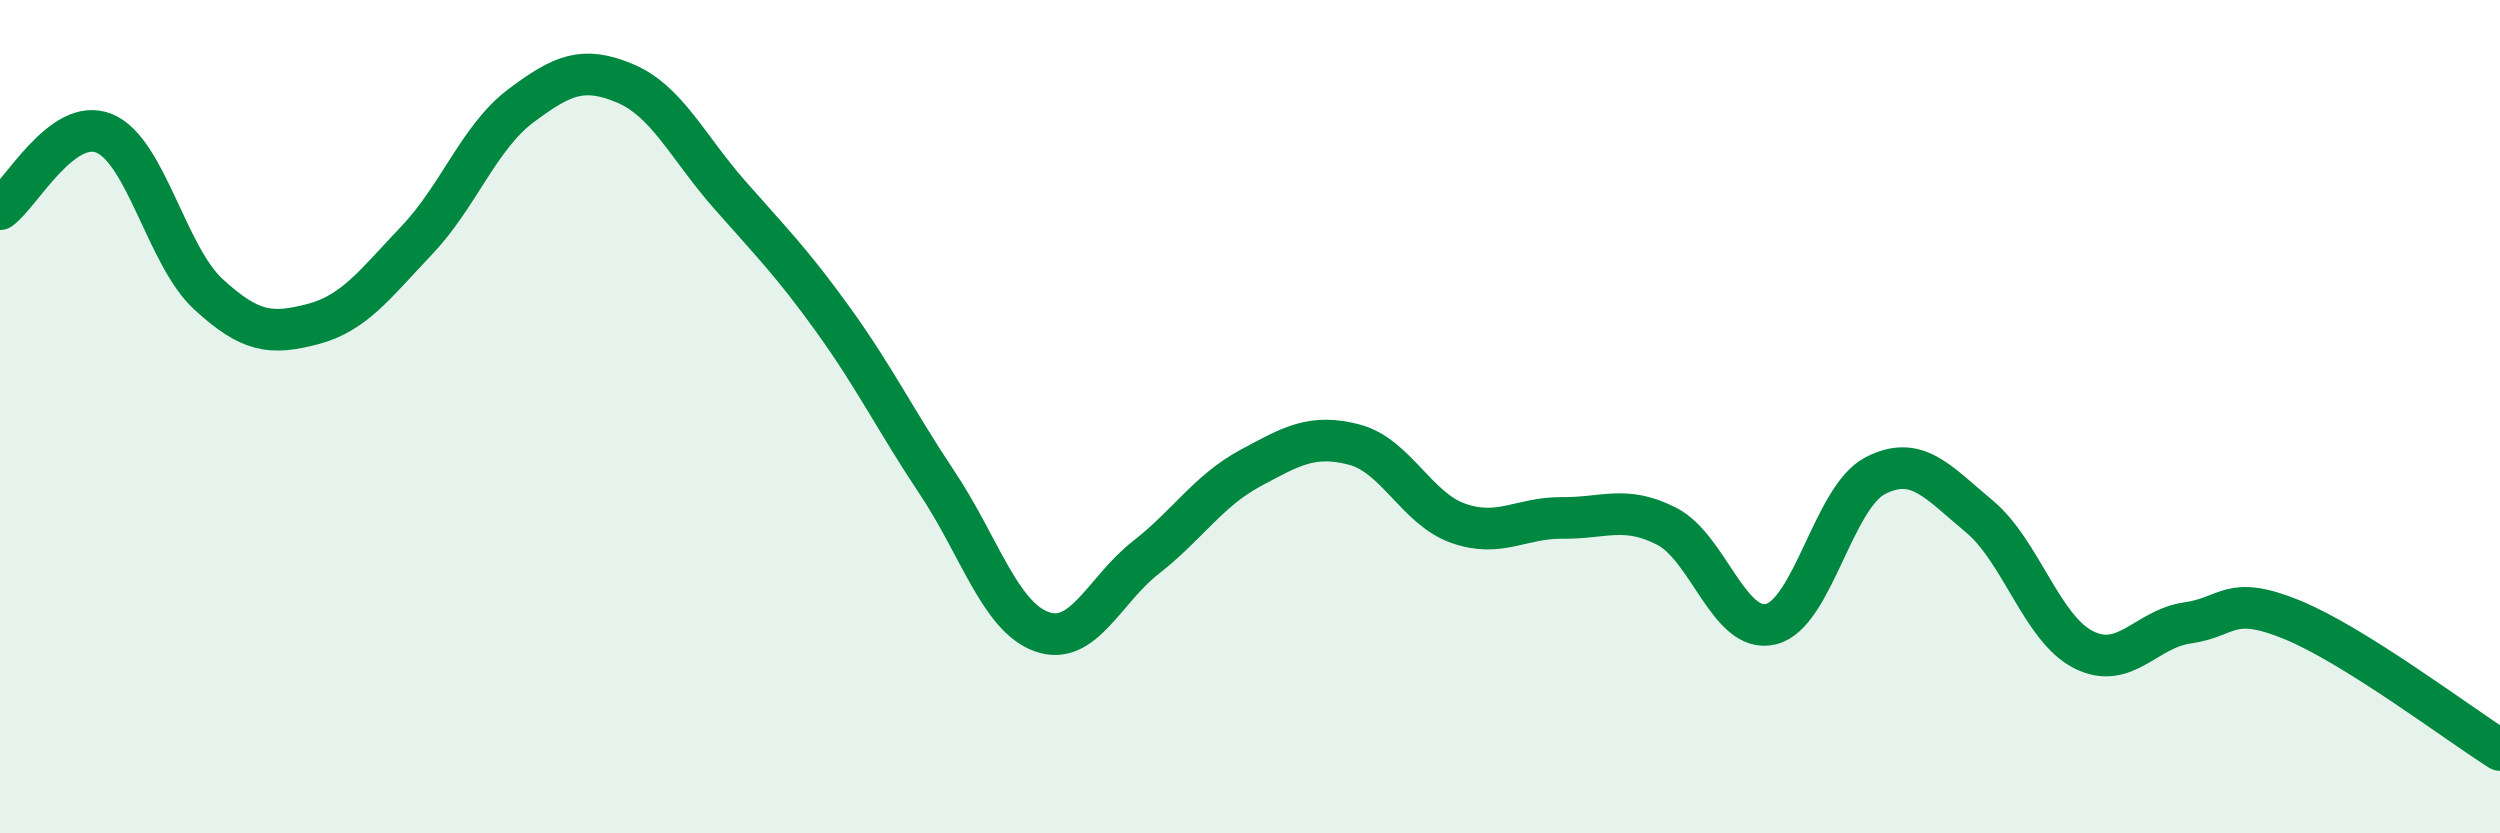 
    <svg width="60" height="20" viewBox="0 0 60 20" xmlns="http://www.w3.org/2000/svg">
      <path
        d="M 0,5.02 C 0.5,4.66 1.5,2.79 2.5,3.2 C 3.5,3.61 4,6.14 5,7.06 C 6,7.98 6.5,8.04 7.5,7.78 C 8.5,7.52 9,6.82 10,5.77 C 11,4.72 11.5,3.29 12.5,2.54 C 13.5,1.79 14,1.58 15,2 C 16,2.42 16.5,3.52 17.5,4.66 C 18.5,5.8 19,6.29 20,7.68 C 21,9.07 21.5,10.1 22.5,11.6 C 23.5,13.1 24,14.8 25,15.16 C 26,15.52 26.5,14.16 27.5,13.38 C 28.5,12.6 29,11.78 30,11.24 C 31,10.7 31.5,10.41 32.5,10.67 C 33.5,10.93 34,12.21 35,12.56 C 36,12.91 36.5,12.42 37.5,12.43 C 38.5,12.44 39,12.12 40,12.63 C 41,13.14 41.5,15.22 42.5,14.98 C 43.5,14.74 44,11.94 45,11.42 C 46,10.9 46.5,11.56 47.5,12.39 C 48.5,13.22 49,15.08 50,15.59 C 51,16.1 51.5,15.09 52.5,14.95 C 53.5,14.81 53.5,14.26 55,14.87 C 56.5,15.48 59,17.37 60,18L60 20L0 20Z"
        fill="#008740"
        opacity="0.1"
        stroke-linecap="round"
        stroke-linejoin="round"
      />
      <path
        d="M 0,5.02 C 0.5,4.66 1.5,2.79 2.5,3.2 C 3.5,3.61 4,6.14 5,7.06 C 6,7.98 6.5,8.04 7.5,7.78 C 8.5,7.52 9,6.82 10,5.77 C 11,4.72 11.5,3.29 12.5,2.54 C 13.5,1.79 14,1.58 15,2 C 16,2.42 16.5,3.52 17.5,4.66 C 18.5,5.8 19,6.29 20,7.68 C 21,9.07 21.5,10.1 22.5,11.6 C 23.5,13.1 24,14.8 25,15.16 C 26,15.52 26.5,14.16 27.5,13.38 C 28.5,12.6 29,11.78 30,11.24 C 31,10.7 31.5,10.41 32.5,10.67 C 33.5,10.93 34,12.21 35,12.56 C 36,12.91 36.5,12.42 37.5,12.43 C 38.5,12.44 39,12.12 40,12.63 C 41,13.14 41.5,15.22 42.5,14.98 C 43.5,14.74 44,11.94 45,11.42 C 46,10.9 46.5,11.56 47.5,12.39 C 48.5,13.22 49,15.08 50,15.59 C 51,16.1 51.5,15.09 52.5,14.95 C 53.5,14.81 53.5,14.26 55,14.87 C 56.5,15.48 59,17.37 60,18"
        stroke="#008740"
        stroke-width="1"
        fill="none"
        stroke-linecap="round"
        stroke-linejoin="round"
      />
    </svg>
  